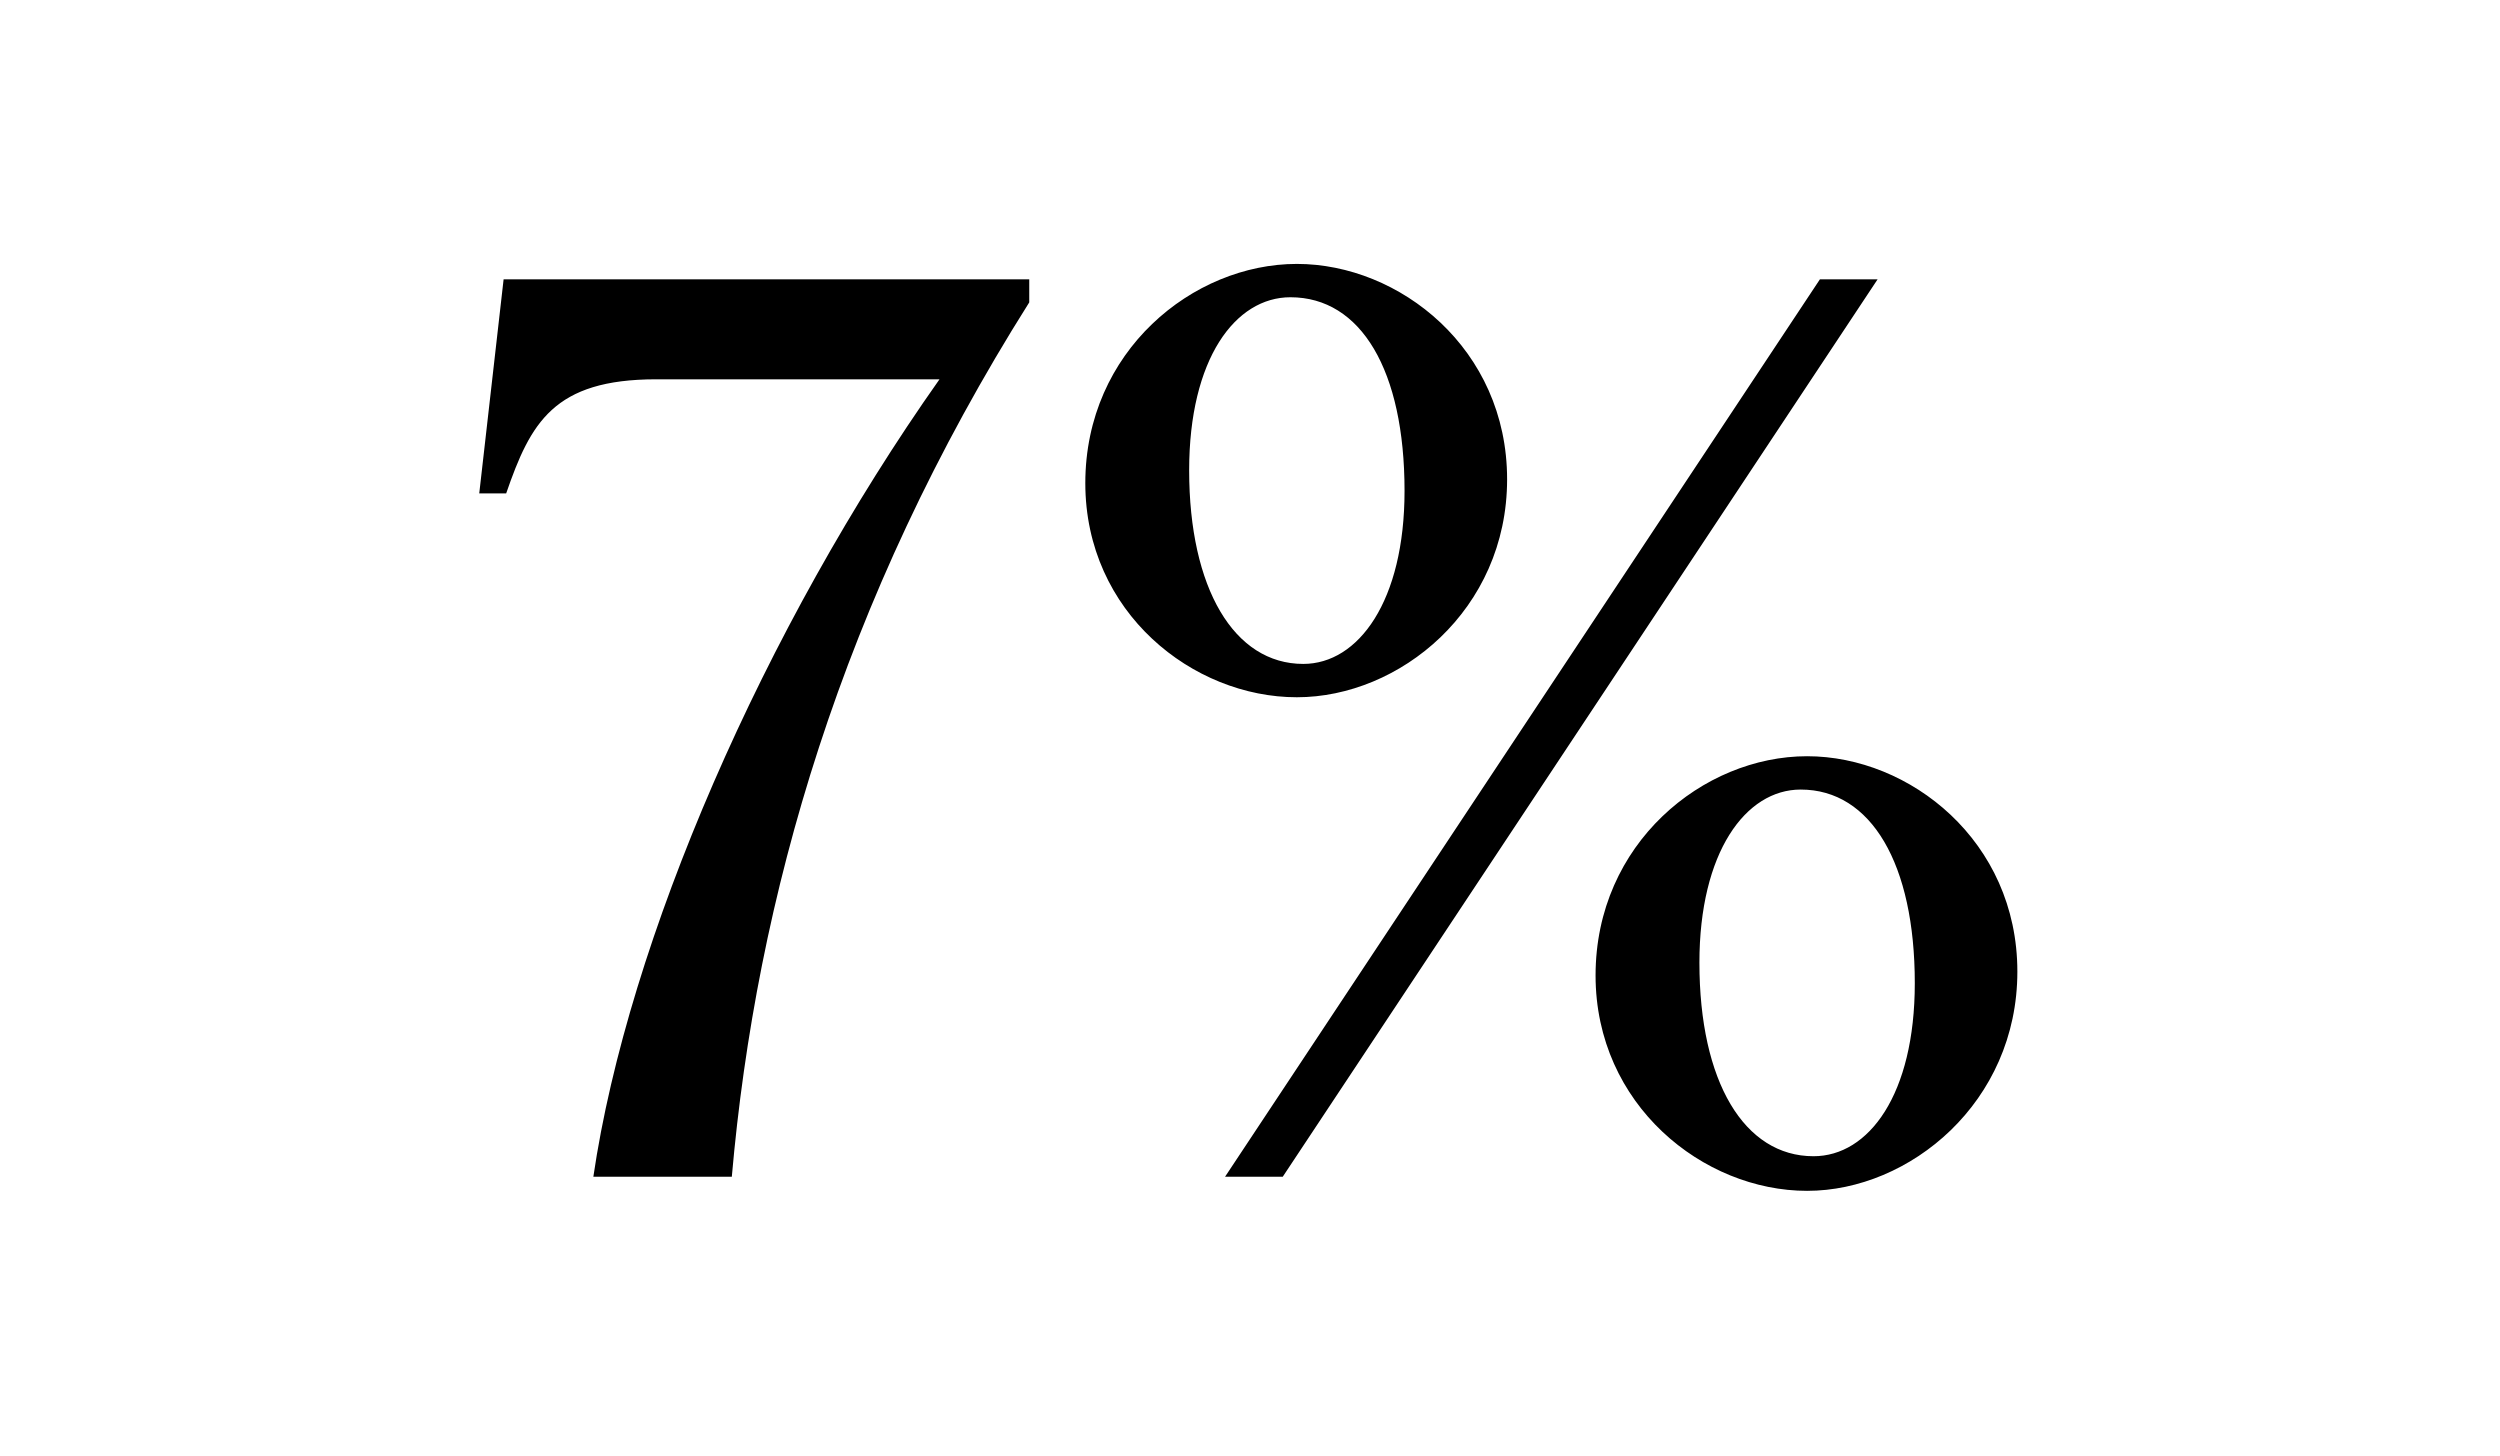 <svg width="273" height="159" viewBox="0 0 273 159" fill="none" xmlns="http://www.w3.org/2000/svg">
<path d="M54.994 30.5L52.334 53.88H55.274C57.934 46.18 60.454 41.42 71.654 41.42H102.594C83.414 68.58 68.574 102.74 64.794 128.5H79.914C82.574 98.12 91.814 65.64 112.394 33.02V30.5H54.994ZM141.616 76.14C152.816 76.14 164.576 66.62 164.576 52.34C164.576 38.06 152.816 28.82 141.616 28.82C130.276 28.82 118.516 38.34 118.516 52.76C118.516 66.9 130.276 76.14 141.616 76.14ZM133.776 128.5H140.076L205.036 30.5H198.736L133.776 128.5ZM142.316 72.5C134.756 72.5 129.856 64.24 129.856 51.36C129.856 39.18 134.896 32.46 140.916 32.46C148.616 32.46 153.376 40.44 153.376 53.6C153.376 65.64 148.336 72.5 142.316 72.5ZM197.336 130.04C208.536 130.04 220.296 120.38 220.296 106.1C220.296 91.82 208.536 82.58 197.336 82.58C185.996 82.58 174.236 92.1 174.236 106.52C174.236 120.66 185.996 130.04 197.336 130.04ZM198.036 126.26C190.476 126.26 185.576 118.14 185.576 105.12C185.576 93.08 190.616 86.22 196.636 86.22C204.336 86.22 209.096 94.34 209.096 107.36C209.096 119.54 204.056 126.26 198.036 126.26Z" fill="black"/>
</svg>
